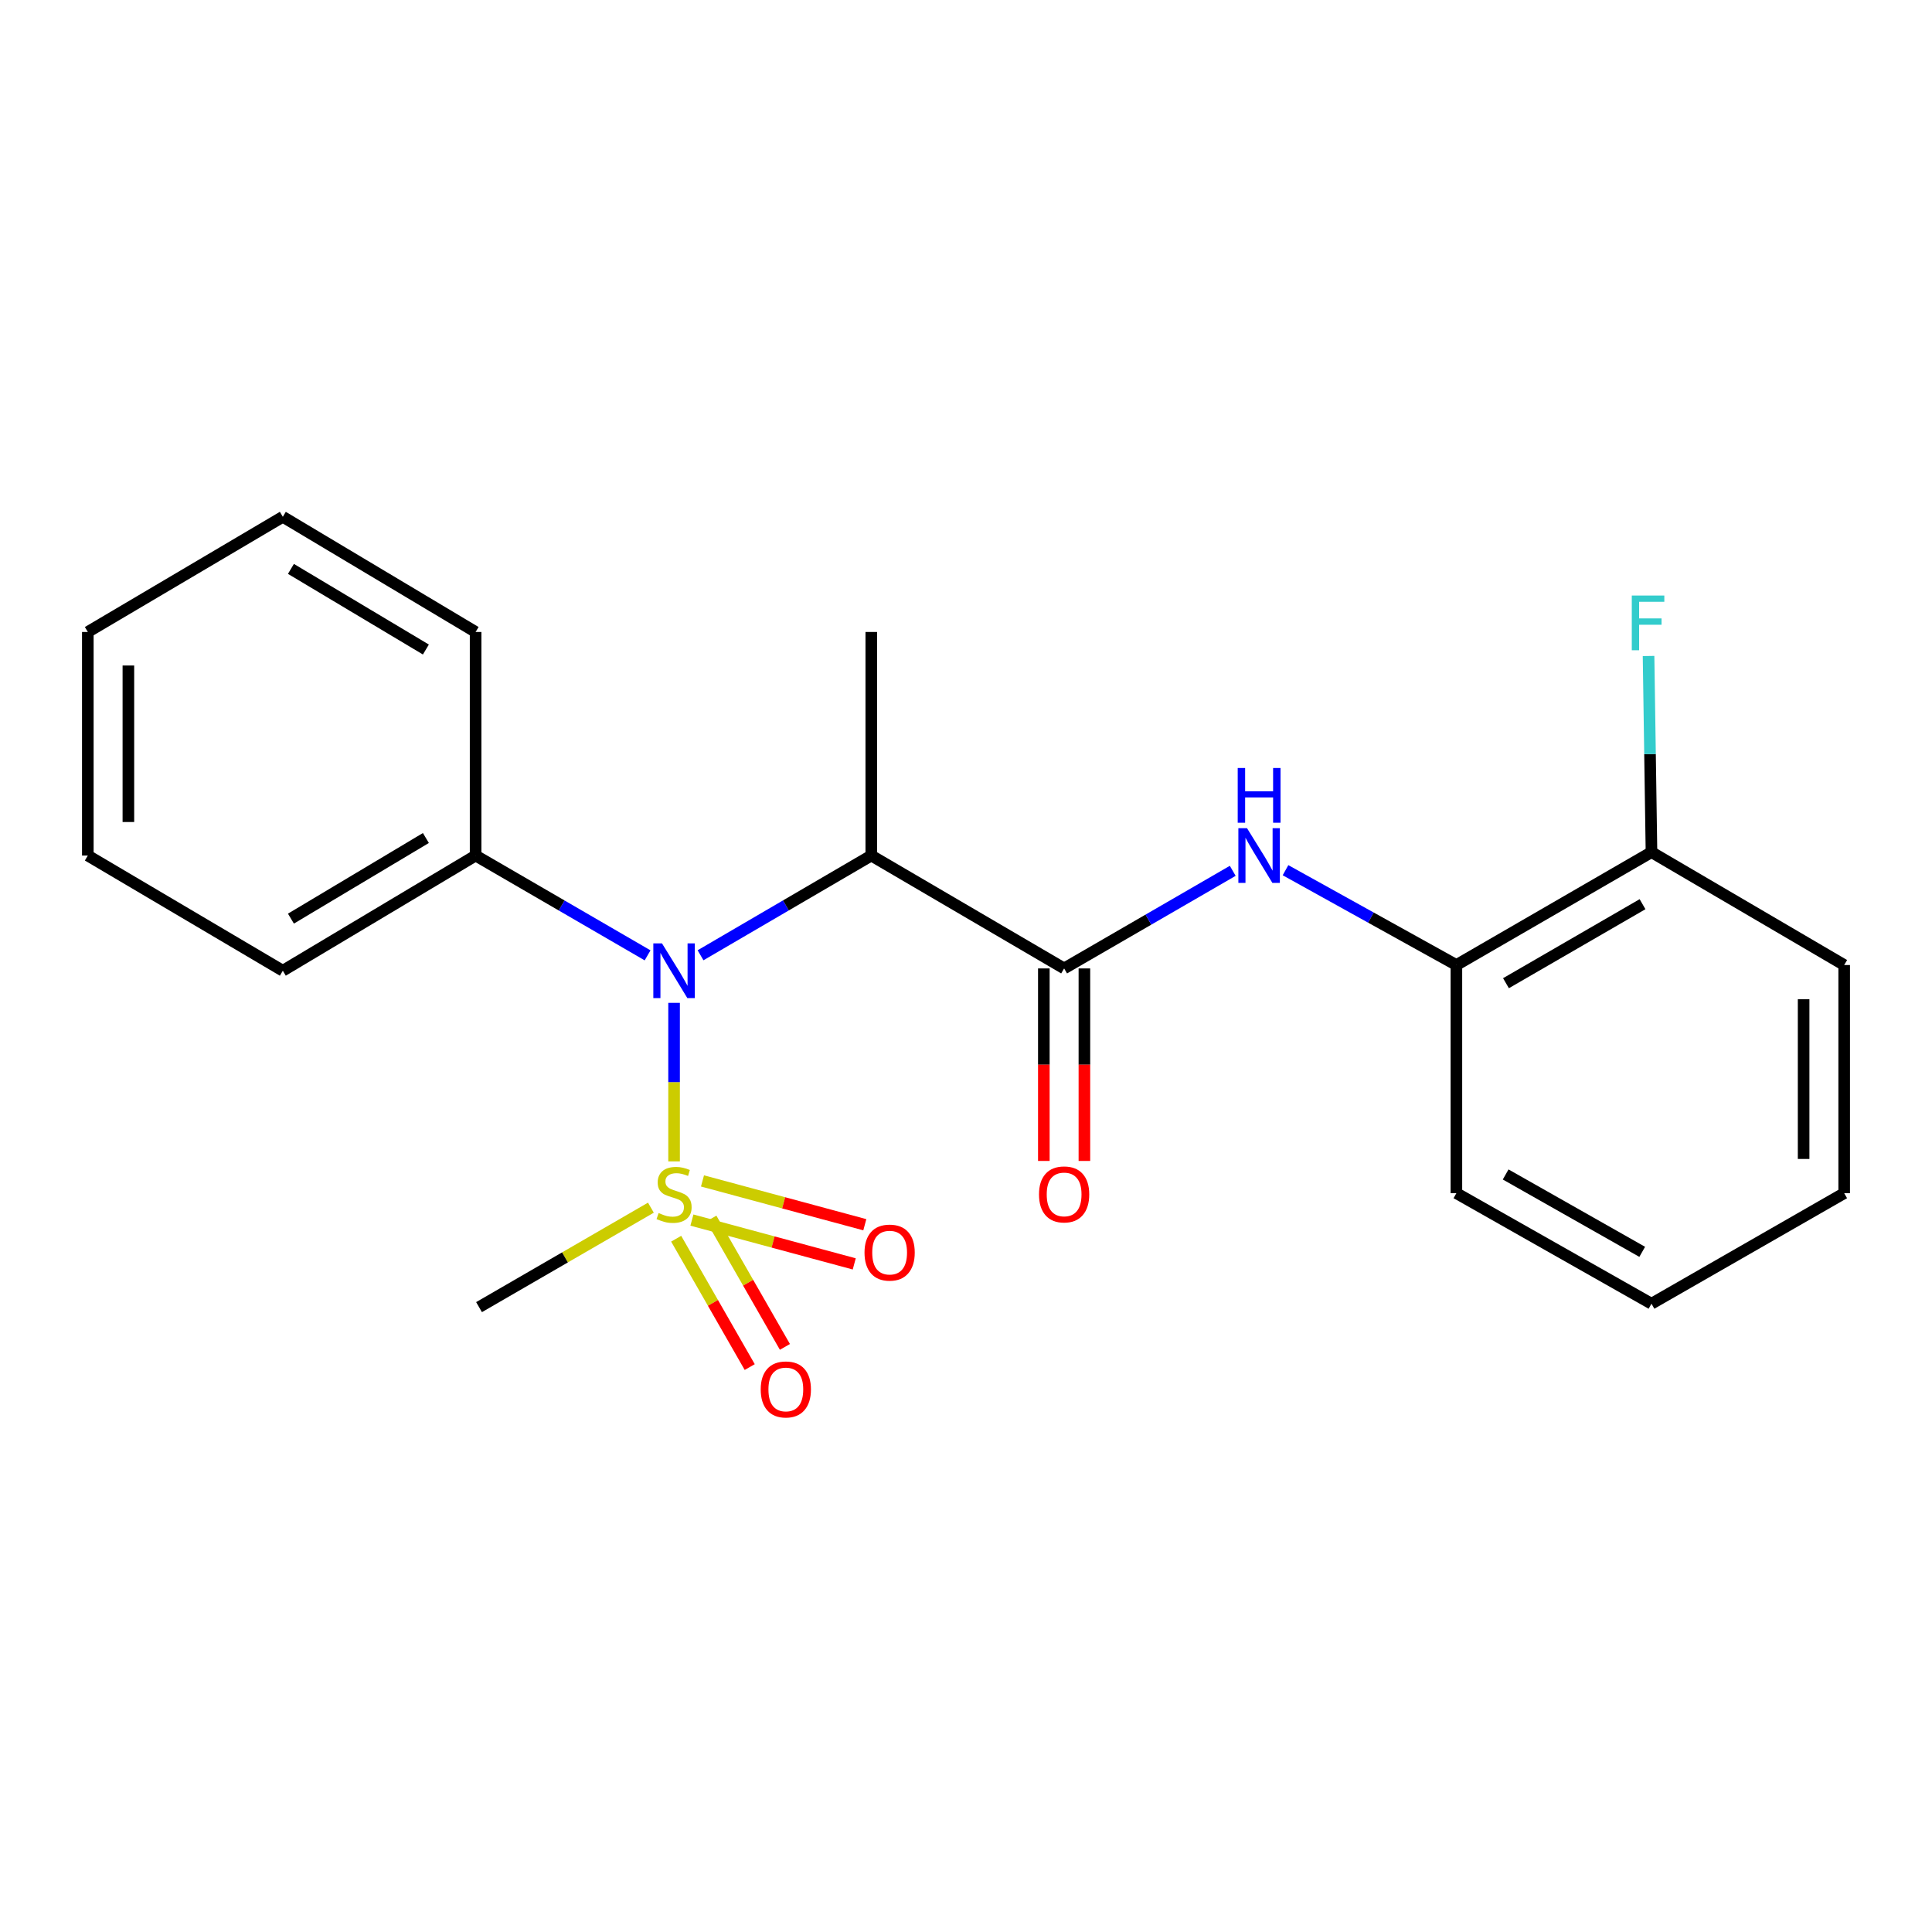 <?xml version='1.0' encoding='iso-8859-1'?>
<svg version='1.1' baseProfile='full'
              xmlns='http://www.w3.org/2000/svg'
                      xmlns:rdkit='http://www.rdkit.org/xml'
                      xmlns:xlink='http://www.w3.org/1999/xlink'
                  xml:space='preserve'
width='1000px' height='1000px' viewBox='0 0 1000 1000'>
<!-- END OF HEADER -->
<rect style='opacity:1.0;fill:#FFFFFF;stroke:none' width='1000' height='1000' x='0' y='0'> </rect>
<path class='bond-0' d='M 348.901,601.133 L 348.901,560.104' style='fill:none;fill-rule:evenodd;stroke:#CCCC00;stroke-width:6px;stroke-linecap:butt;stroke-linejoin:miter;stroke-opacity:1' />
<path class='bond-0' d='M 348.901,560.104 L 348.901,519.075' style='fill:none;fill-rule:evenodd;stroke:#0000FF;stroke-width:6px;stroke-linecap:butt;stroke-linejoin:miter;stroke-opacity:1' />
<path class='bond-5' d='M 358.134,631.511 L 400.144,642.852' style='fill:none;fill-rule:evenodd;stroke:#CCCC00;stroke-width:6px;stroke-linecap:butt;stroke-linejoin:miter;stroke-opacity:1' />
<path class='bond-5' d='M 400.144,642.852 L 442.155,654.192' style='fill:none;fill-rule:evenodd;stroke:#FF0000;stroke-width:6px;stroke-linecap:butt;stroke-linejoin:miter;stroke-opacity:1' />
<path class='bond-5' d='M 363.606,611.241 L 405.616,622.582' style='fill:none;fill-rule:evenodd;stroke:#CCCC00;stroke-width:6px;stroke-linecap:butt;stroke-linejoin:miter;stroke-opacity:1' />
<path class='bond-5' d='M 405.616,622.582 L 447.627,633.922' style='fill:none;fill-rule:evenodd;stroke:#FF0000;stroke-width:6px;stroke-linecap:butt;stroke-linejoin:miter;stroke-opacity:1' />
<path class='bond-6' d='M 349.986,641.153 L 369.021,674.372' style='fill:none;fill-rule:evenodd;stroke:#CCCC00;stroke-width:6px;stroke-linecap:butt;stroke-linejoin:miter;stroke-opacity:1' />
<path class='bond-6' d='M 369.021,674.372 L 388.057,707.592' style='fill:none;fill-rule:evenodd;stroke:#FF0000;stroke-width:6px;stroke-linecap:butt;stroke-linejoin:miter;stroke-opacity:1' />
<path class='bond-6' d='M 368.203,630.715 L 387.238,663.934' style='fill:none;fill-rule:evenodd;stroke:#CCCC00;stroke-width:6px;stroke-linecap:butt;stroke-linejoin:miter;stroke-opacity:1' />
<path class='bond-6' d='M 387.238,663.934 L 406.274,697.153' style='fill:none;fill-rule:evenodd;stroke:#FF0000;stroke-width:6px;stroke-linecap:butt;stroke-linejoin:miter;stroke-opacity:1' />
<path class='bond-10' d='M 336.905,625.088 L 292.426,650.83' style='fill:none;fill-rule:evenodd;stroke:#CCCC00;stroke-width:6px;stroke-linecap:butt;stroke-linejoin:miter;stroke-opacity:1' />
<path class='bond-10' d='M 292.426,650.83 L 247.947,676.572' style='fill:none;fill-rule:evenodd;stroke:#000000;stroke-width:6px;stroke-linecap:butt;stroke-linejoin:miter;stroke-opacity:1' />
<path class='bond-2' d='M 362.596,494.449 L 406.786,468.64' style='fill:none;fill-rule:evenodd;stroke:#0000FF;stroke-width:6px;stroke-linecap:butt;stroke-linejoin:miter;stroke-opacity:1' />
<path class='bond-2' d='M 406.786,468.64 L 450.975,442.831' style='fill:none;fill-rule:evenodd;stroke:#000000;stroke-width:6px;stroke-linecap:butt;stroke-linejoin:miter;stroke-opacity:1' />
<path class='bond-8' d='M 335.192,494.491 L 290.683,468.661' style='fill:none;fill-rule:evenodd;stroke:#0000FF;stroke-width:6px;stroke-linecap:butt;stroke-linejoin:miter;stroke-opacity:1' />
<path class='bond-8' d='M 290.683,468.661 L 246.174,442.831' style='fill:none;fill-rule:evenodd;stroke:#000000;stroke-width:6px;stroke-linecap:butt;stroke-linejoin:miter;stroke-opacity:1' />
<path class='bond-1' d='M 550.786,501.258 L 450.975,442.831' style='fill:none;fill-rule:evenodd;stroke:#000000;stroke-width:6px;stroke-linecap:butt;stroke-linejoin:miter;stroke-opacity:1' />
<path class='bond-3' d='M 550.786,501.258 L 594.424,475.997' style='fill:none;fill-rule:evenodd;stroke:#000000;stroke-width:6px;stroke-linecap:butt;stroke-linejoin:miter;stroke-opacity:1' />
<path class='bond-3' d='M 594.424,475.997 L 638.062,450.736' style='fill:none;fill-rule:evenodd;stroke:#0000FF;stroke-width:6px;stroke-linecap:butt;stroke-linejoin:miter;stroke-opacity:1' />
<path class='bond-7' d='M 540.288,501.258 L 540.288,551.08' style='fill:none;fill-rule:evenodd;stroke:#000000;stroke-width:6px;stroke-linecap:butt;stroke-linejoin:miter;stroke-opacity:1' />
<path class='bond-7' d='M 540.288,551.08 L 540.288,600.903' style='fill:none;fill-rule:evenodd;stroke:#FF0000;stroke-width:6px;stroke-linecap:butt;stroke-linejoin:miter;stroke-opacity:1' />
<path class='bond-7' d='M 561.284,501.258 L 561.284,551.08' style='fill:none;fill-rule:evenodd;stroke:#000000;stroke-width:6px;stroke-linecap:butt;stroke-linejoin:miter;stroke-opacity:1' />
<path class='bond-7' d='M 561.284,551.08 L 561.284,600.903' style='fill:none;fill-rule:evenodd;stroke:#FF0000;stroke-width:6px;stroke-linecap:butt;stroke-linejoin:miter;stroke-opacity:1' />
<path class='bond-12' d='M 450.975,442.831 L 450.975,327.11' style='fill:none;fill-rule:evenodd;stroke:#000000;stroke-width:6px;stroke-linecap:butt;stroke-linejoin:miter;stroke-opacity:1' />
<path class='bond-4' d='M 665.377,450.411 L 709.602,474.954' style='fill:none;fill-rule:evenodd;stroke:#0000FF;stroke-width:6px;stroke-linecap:butt;stroke-linejoin:miter;stroke-opacity:1' />
<path class='bond-4' d='M 709.602,474.954 L 753.826,499.496' style='fill:none;fill-rule:evenodd;stroke:#000000;stroke-width:6px;stroke-linecap:butt;stroke-linejoin:miter;stroke-opacity:1' />
<path class='bond-9' d='M 753.826,499.496 L 854.804,441.07' style='fill:none;fill-rule:evenodd;stroke:#000000;stroke-width:6px;stroke-linecap:butt;stroke-linejoin:miter;stroke-opacity:1' />
<path class='bond-9' d='M 779.488,508.905 L 850.172,468.007' style='fill:none;fill-rule:evenodd;stroke:#000000;stroke-width:6px;stroke-linecap:butt;stroke-linejoin:miter;stroke-opacity:1' />
<path class='bond-13' d='M 753.826,499.496 L 753.826,617.586' style='fill:none;fill-rule:evenodd;stroke:#000000;stroke-width:6px;stroke-linecap:butt;stroke-linejoin:miter;stroke-opacity:1' />
<path class='bond-14' d='M 246.174,442.831 L 146.386,502.447' style='fill:none;fill-rule:evenodd;stroke:#000000;stroke-width:6px;stroke-linecap:butt;stroke-linejoin:miter;stroke-opacity:1' />
<path class='bond-14' d='M 220.437,433.75 L 150.586,475.481' style='fill:none;fill-rule:evenodd;stroke:#000000;stroke-width:6px;stroke-linecap:butt;stroke-linejoin:miter;stroke-opacity:1' />
<path class='bond-15' d='M 246.174,442.831 L 246.174,327.11' style='fill:none;fill-rule:evenodd;stroke:#000000;stroke-width:6px;stroke-linecap:butt;stroke-linejoin:miter;stroke-opacity:1' />
<path class='bond-11' d='M 854.804,441.07 L 854.046,390.303' style='fill:none;fill-rule:evenodd;stroke:#000000;stroke-width:6px;stroke-linecap:butt;stroke-linejoin:miter;stroke-opacity:1' />
<path class='bond-11' d='M 854.046,390.303 L 853.287,339.536' style='fill:none;fill-rule:evenodd;stroke:#33CCCC;stroke-width:6px;stroke-linecap:butt;stroke-linejoin:miter;stroke-opacity:1' />
<path class='bond-16' d='M 854.804,441.07 L 954.545,499.496' style='fill:none;fill-rule:evenodd;stroke:#000000;stroke-width:6px;stroke-linecap:butt;stroke-linejoin:miter;stroke-opacity:1' />
<path class='bond-17' d='M 753.826,617.586 L 854.804,674.799' style='fill:none;fill-rule:evenodd;stroke:#000000;stroke-width:6px;stroke-linecap:butt;stroke-linejoin:miter;stroke-opacity:1' />
<path class='bond-17' d='M 779.323,607.9 L 850.008,647.95' style='fill:none;fill-rule:evenodd;stroke:#000000;stroke-width:6px;stroke-linecap:butt;stroke-linejoin:miter;stroke-opacity:1' />
<path class='bond-20' d='M 146.386,502.447 L 45.455,442.831' style='fill:none;fill-rule:evenodd;stroke:#000000;stroke-width:6px;stroke-linecap:butt;stroke-linejoin:miter;stroke-opacity:1' />
<path class='bond-18' d='M 246.174,327.11 L 146.386,267.494' style='fill:none;fill-rule:evenodd;stroke:#000000;stroke-width:6px;stroke-linecap:butt;stroke-linejoin:miter;stroke-opacity:1' />
<path class='bond-18' d='M 220.437,336.192 L 150.586,294.46' style='fill:none;fill-rule:evenodd;stroke:#000000;stroke-width:6px;stroke-linecap:butt;stroke-linejoin:miter;stroke-opacity:1' />
<path class='bond-23' d='M 954.545,499.496 L 954.545,617.586' style='fill:none;fill-rule:evenodd;stroke:#000000;stroke-width:6px;stroke-linecap:butt;stroke-linejoin:miter;stroke-opacity:1' />
<path class='bond-23' d='M 933.55,517.21 L 933.55,599.872' style='fill:none;fill-rule:evenodd;stroke:#000000;stroke-width:6px;stroke-linecap:butt;stroke-linejoin:miter;stroke-opacity:1' />
<path class='bond-19' d='M 854.804,674.799 L 954.545,617.586' style='fill:none;fill-rule:evenodd;stroke:#000000;stroke-width:6px;stroke-linecap:butt;stroke-linejoin:miter;stroke-opacity:1' />
<path class='bond-21' d='M 146.386,267.494 L 45.455,327.11' style='fill:none;fill-rule:evenodd;stroke:#000000;stroke-width:6px;stroke-linecap:butt;stroke-linejoin:miter;stroke-opacity:1' />
<path class='bond-22' d='M 45.455,442.831 L 45.455,327.11' style='fill:none;fill-rule:evenodd;stroke:#000000;stroke-width:6px;stroke-linecap:butt;stroke-linejoin:miter;stroke-opacity:1' />
<path class='bond-22' d='M 66.45,425.473 L 66.45,344.468' style='fill:none;fill-rule:evenodd;stroke:#000000;stroke-width:6px;stroke-linecap:butt;stroke-linejoin:miter;stroke-opacity:1' />
<path  class='atom-0' d='M 340.901 627.865
Q 341.221 627.985, 342.541 628.545
Q 343.861 629.105, 345.301 629.465
Q 346.781 629.785, 348.221 629.785
Q 350.901 629.785, 352.461 628.505
Q 354.021 627.185, 354.021 624.905
Q 354.021 623.345, 353.221 622.385
Q 352.461 621.425, 351.261 620.905
Q 350.061 620.385, 348.061 619.785
Q 345.541 619.025, 344.021 618.305
Q 342.541 617.585, 341.461 616.065
Q 340.421 614.545, 340.421 611.985
Q 340.421 608.425, 342.821 606.225
Q 345.261 604.025, 350.061 604.025
Q 353.341 604.025, 357.061 605.585
L 356.141 608.665
Q 352.741 607.265, 350.181 607.265
Q 347.421 607.265, 345.901 608.425
Q 344.381 609.545, 344.421 611.505
Q 344.421 613.025, 345.181 613.945
Q 345.981 614.865, 347.101 615.385
Q 348.261 615.905, 350.181 616.505
Q 352.741 617.305, 354.261 618.105
Q 355.781 618.905, 356.861 620.545
Q 357.981 622.145, 357.981 624.905
Q 357.981 628.825, 355.341 630.945
Q 352.741 633.025, 348.381 633.025
Q 345.861 633.025, 343.941 632.465
Q 342.061 631.945, 339.821 631.025
L 340.901 627.865
' fill='#CCCC00'/>
<path  class='atom-1' d='M 342.641 488.287
L 351.921 503.287
Q 352.841 504.767, 354.321 507.447
Q 355.801 510.127, 355.881 510.287
L 355.881 488.287
L 359.641 488.287
L 359.641 516.607
L 355.761 516.607
L 345.801 500.207
Q 344.641 498.287, 343.401 496.087
Q 342.201 493.887, 341.841 493.207
L 341.841 516.607
L 338.161 516.607
L 338.161 488.287
L 342.641 488.287
' fill='#0000FF'/>
<path  class='atom-4' d='M 645.457 428.671
L 654.737 443.671
Q 655.657 445.151, 657.137 447.831
Q 658.617 450.511, 658.697 450.671
L 658.697 428.671
L 662.457 428.671
L 662.457 456.991
L 658.577 456.991
L 648.617 440.591
Q 647.457 438.671, 646.217 436.471
Q 645.017 434.271, 644.657 433.591
L 644.657 456.991
L 640.977 456.991
L 640.977 428.671
L 645.457 428.671
' fill='#0000FF'/>
<path  class='atom-4' d='M 640.637 397.519
L 644.477 397.519
L 644.477 409.559
L 658.957 409.559
L 658.957 397.519
L 662.797 397.519
L 662.797 425.839
L 658.957 425.839
L 658.957 412.759
L 644.477 412.759
L 644.477 425.839
L 640.637 425.839
L 640.637 397.519
' fill='#0000FF'/>
<path  class='atom-6' d='M 447.47 648.343
Q 447.47 641.543, 450.83 637.743
Q 454.19 633.943, 460.47 633.943
Q 466.75 633.943, 470.11 637.743
Q 473.47 641.543, 473.47 648.343
Q 473.47 655.223, 470.07 659.143
Q 466.67 663.023, 460.47 663.023
Q 454.23 663.023, 450.83 659.143
Q 447.47 655.263, 447.47 648.343
M 460.47 659.823
Q 464.79 659.823, 467.11 656.943
Q 469.47 654.023, 469.47 648.343
Q 469.47 642.783, 467.11 639.983
Q 464.79 637.143, 460.47 637.143
Q 456.15 637.143, 453.79 639.943
Q 451.47 642.743, 451.47 648.343
Q 451.47 654.063, 453.79 656.943
Q 456.15 659.823, 460.47 659.823
' fill='#FF0000'/>
<path  class='atom-7' d='M 393.744 719.168
Q 393.744 712.368, 397.104 708.568
Q 400.464 704.768, 406.744 704.768
Q 413.024 704.768, 416.384 708.568
Q 419.744 712.368, 419.744 719.168
Q 419.744 726.048, 416.344 729.968
Q 412.944 733.848, 406.744 733.848
Q 400.504 733.848, 397.104 729.968
Q 393.744 726.088, 393.744 719.168
M 406.744 730.648
Q 411.064 730.648, 413.384 727.768
Q 415.744 724.848, 415.744 719.168
Q 415.744 713.608, 413.384 710.808
Q 411.064 707.968, 406.744 707.968
Q 402.424 707.968, 400.064 710.768
Q 397.744 713.568, 397.744 719.168
Q 397.744 724.888, 400.064 727.768
Q 402.424 730.648, 406.744 730.648
' fill='#FF0000'/>
<path  class='atom-8' d='M 537.786 618.225
Q 537.786 611.425, 541.146 607.625
Q 544.506 603.825, 550.786 603.825
Q 557.066 603.825, 560.426 607.625
Q 563.786 611.425, 563.786 618.225
Q 563.786 625.105, 560.386 629.025
Q 556.986 632.905, 550.786 632.905
Q 544.546 632.905, 541.146 629.025
Q 537.786 625.145, 537.786 618.225
M 550.786 629.705
Q 555.106 629.705, 557.426 626.825
Q 559.786 623.905, 559.786 618.225
Q 559.786 612.665, 557.426 609.865
Q 555.106 607.025, 550.786 607.025
Q 546.466 607.025, 544.106 609.825
Q 541.786 612.625, 541.786 618.225
Q 541.786 623.945, 544.106 626.825
Q 546.466 629.705, 550.786 629.705
' fill='#FF0000'/>
<path  class='atom-12' d='M 844.611 308.249
L 861.451 308.249
L 861.451 311.489
L 848.411 311.489
L 848.411 320.089
L 860.011 320.089
L 860.011 323.369
L 848.411 323.369
L 848.411 336.569
L 844.611 336.569
L 844.611 308.249
' fill='#33CCCC'/>
</svg>
